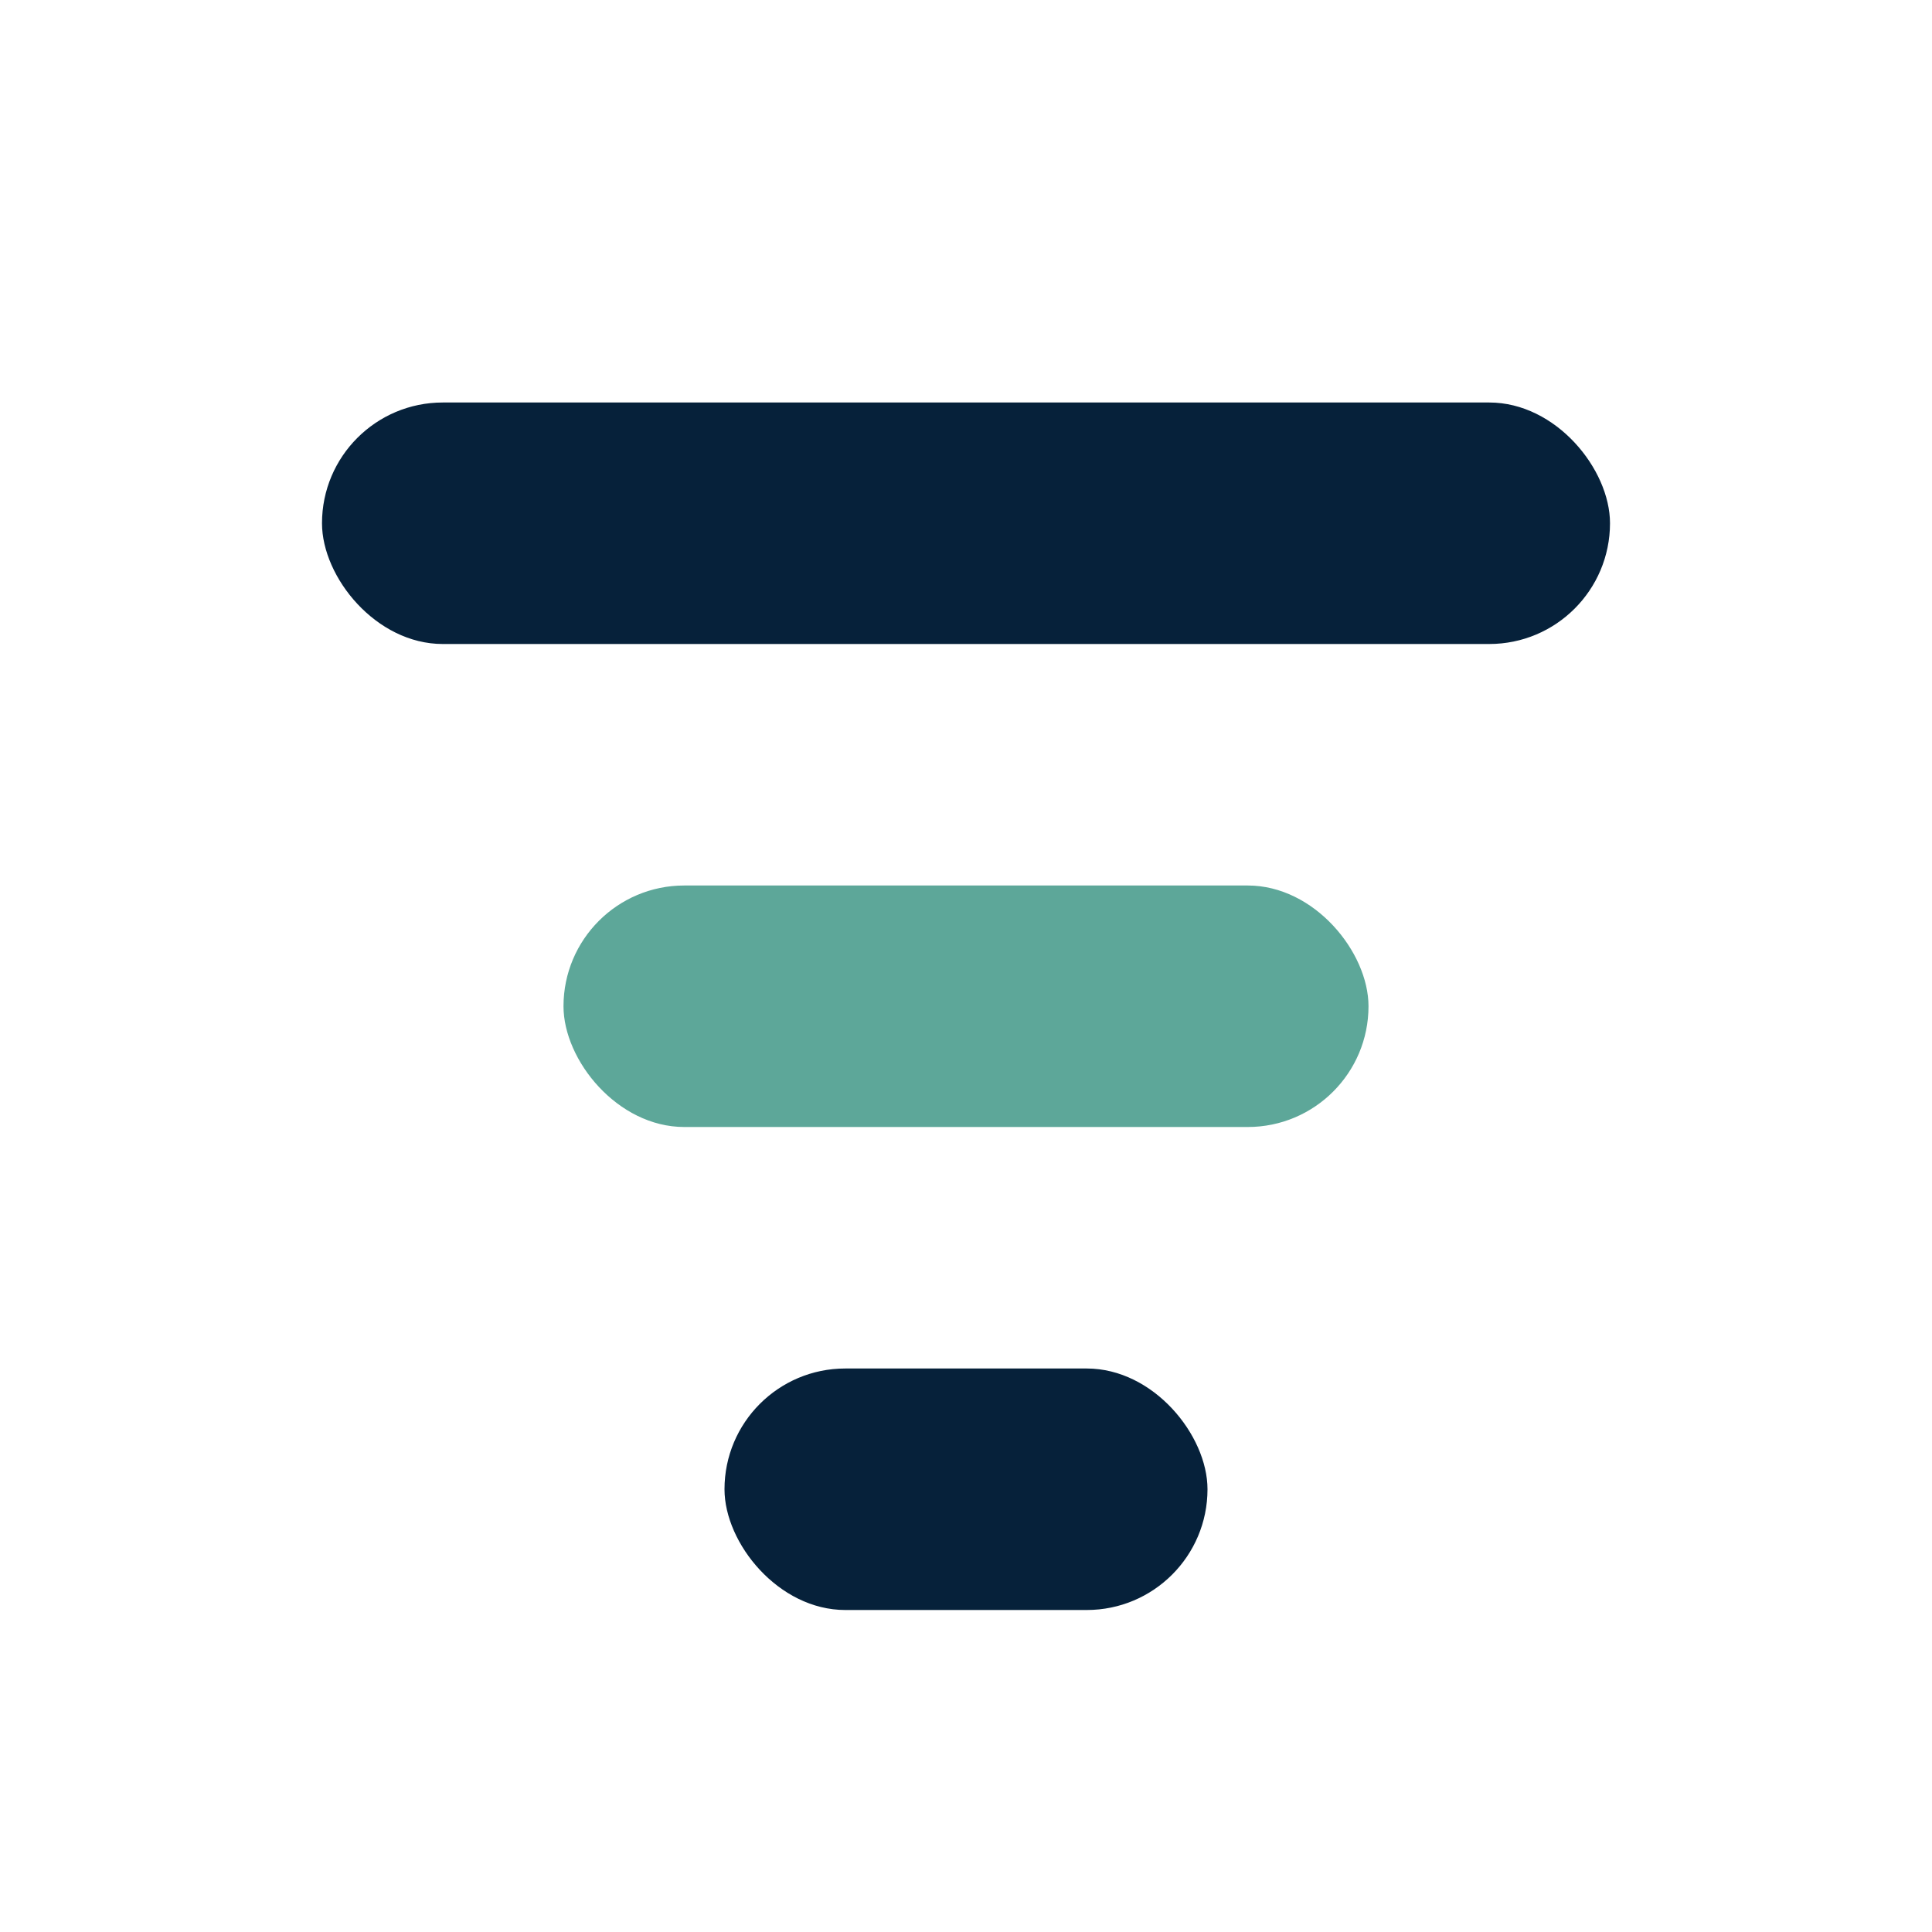 <?xml version="1.0" encoding="UTF-8"?>
<svg xmlns="http://www.w3.org/2000/svg" width="24" height="24" viewBox="0 0 24 24"><rect x="4" y="5" width="16" height="3" rx="1.5" fill="#06213A"/><rect x="7" y="11" width="10" height="3" rx="1.5" fill="#5DA799"/><rect x="9" y="17" width="6" height="3" rx="1.5" fill="#06213A"/></svg>